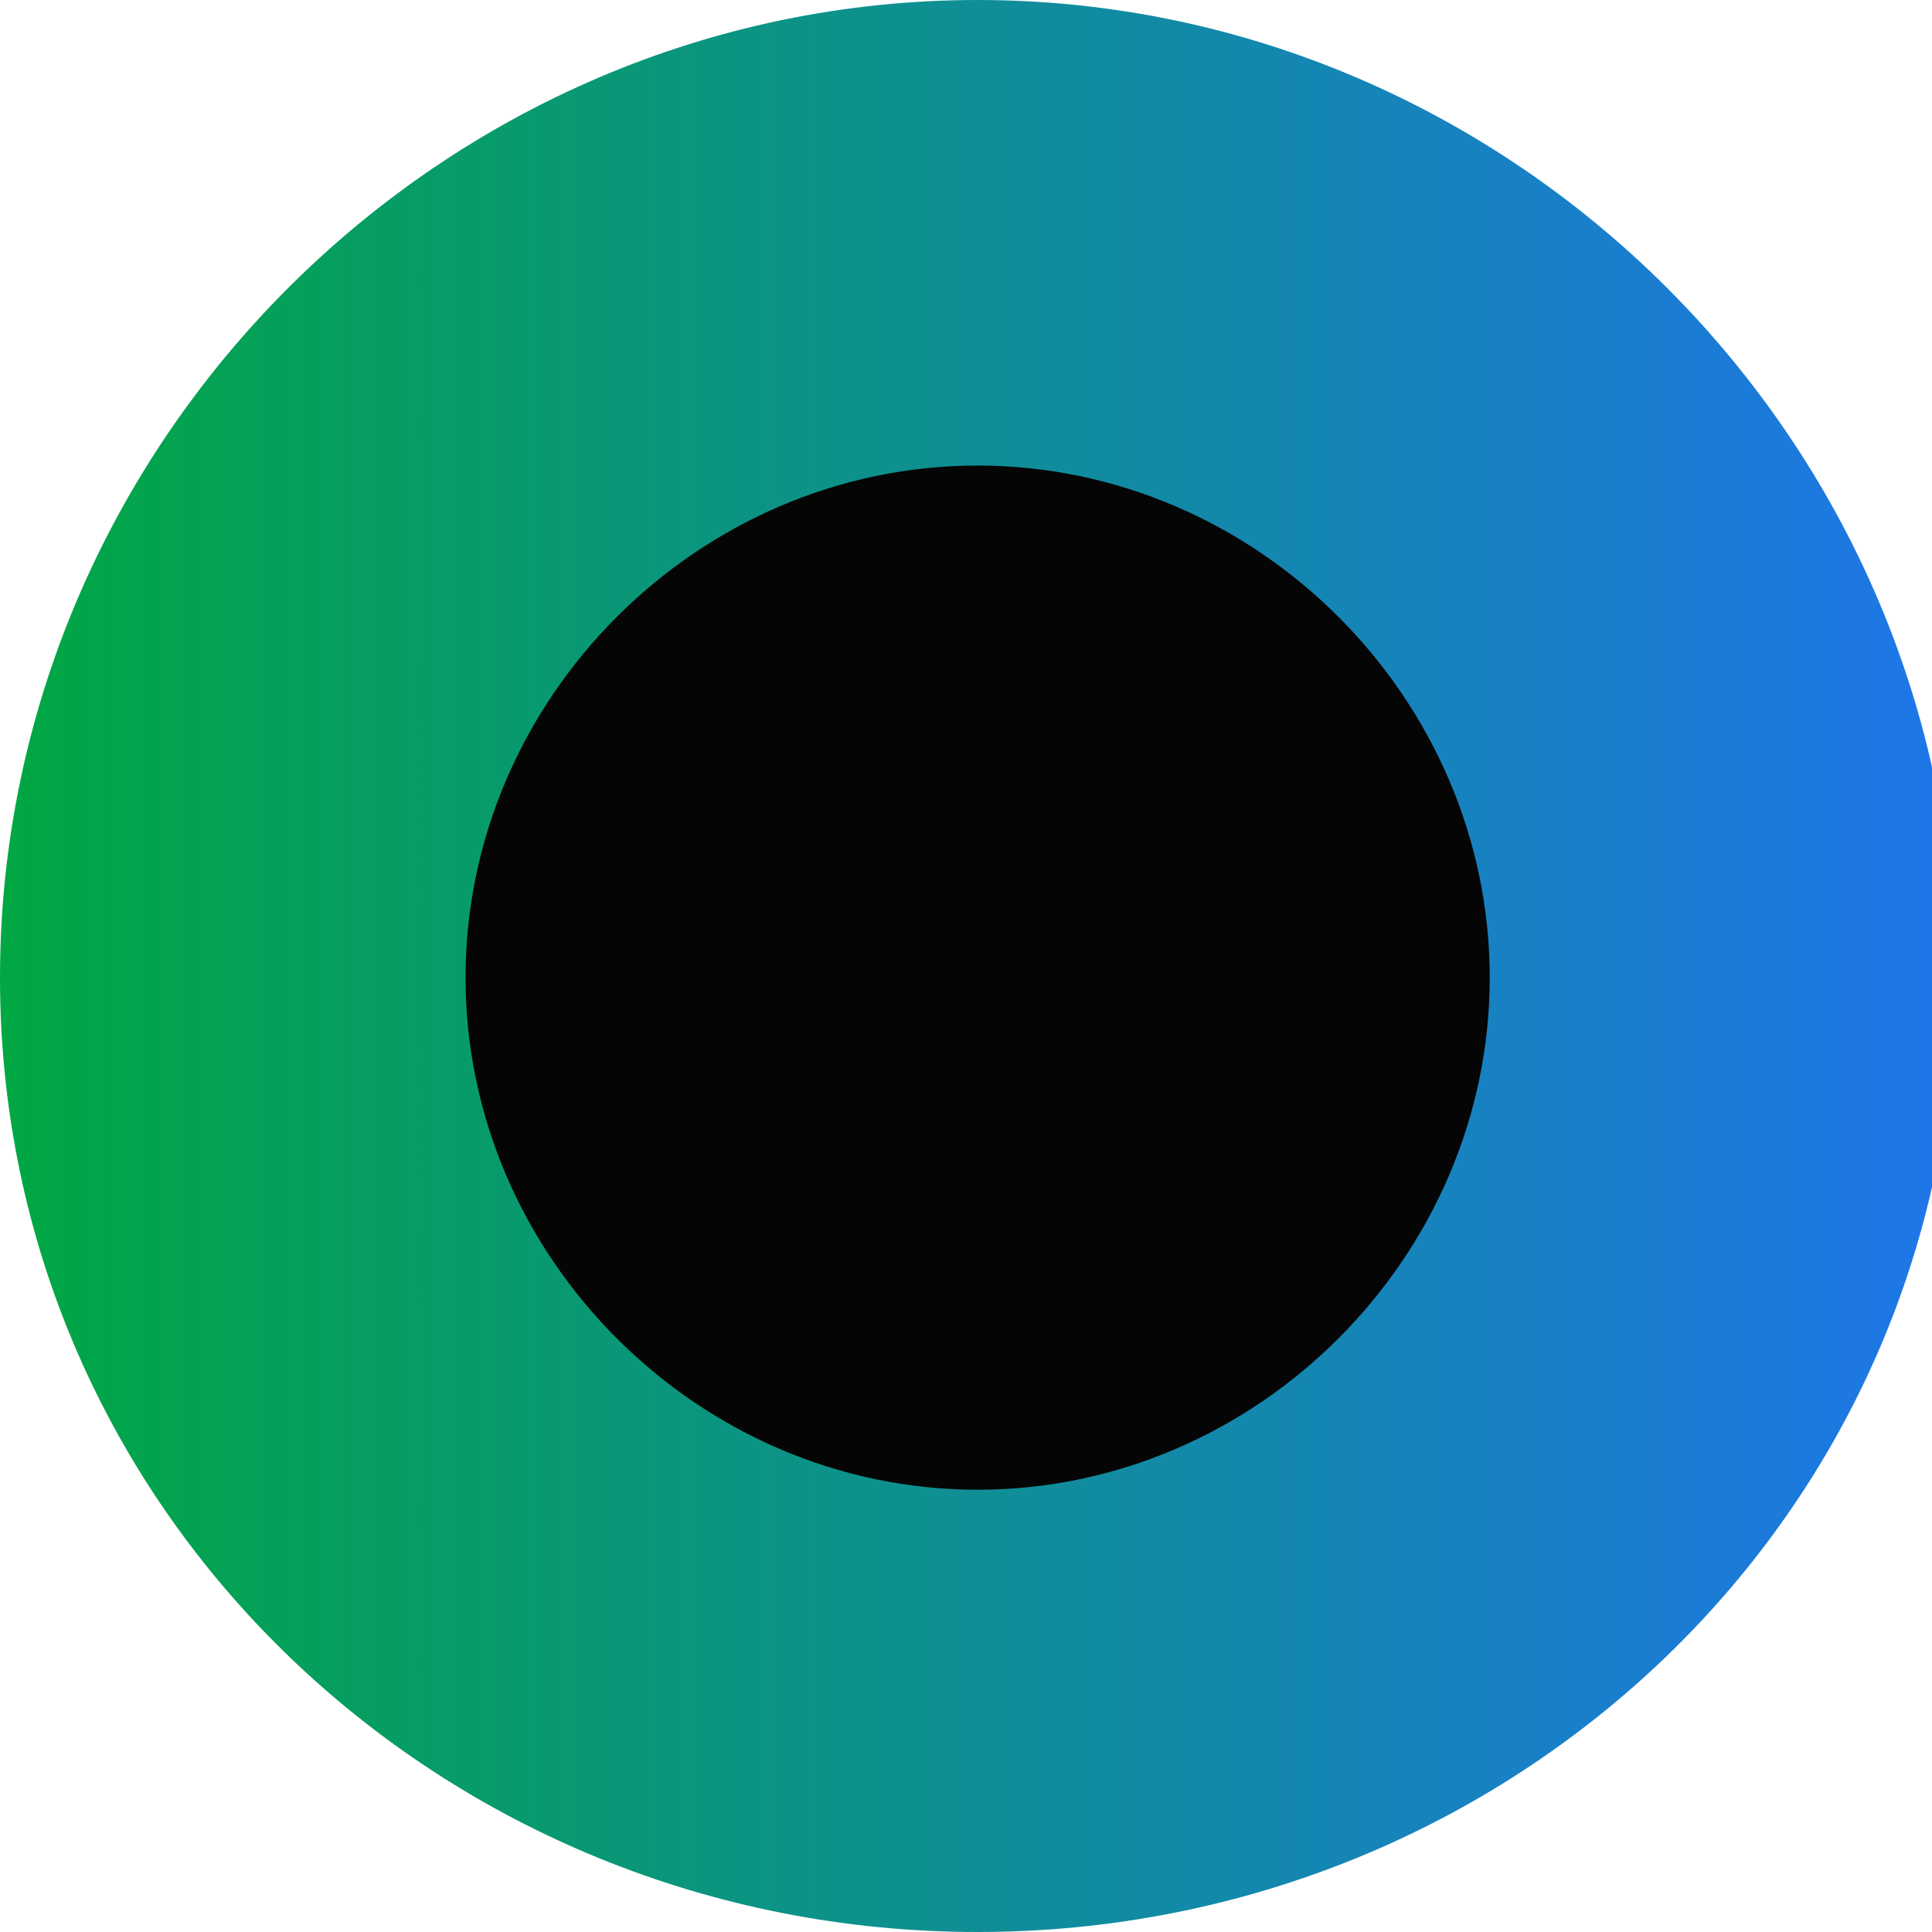 <?xml version="1.0" encoding="UTF-8"?> <!-- Generator: Adobe Illustrator 23.0.2, SVG Export Plug-In . SVG Version: 6.00 Build 0) --> <svg xmlns="http://www.w3.org/2000/svg" xmlns:xlink="http://www.w3.org/1999/xlink" id="Capa_1" x="0px" y="0px" viewBox="0 0 8.3 8.3" style="enable-background:new 0 0 8.3 8.3;" xml:space="preserve"> <style type="text/css"> .st0{fill:url(#SVGID_1_);} .st1{fill:url(#SVGID_2_);} .st2{fill:#050505;} .st3{fill:url(#SVGID_3_);} </style> <g> <linearGradient id="SVGID_1_" gradientUnits="userSpaceOnUse" x1="-52.568" y1="75.164" x2="-52.568" y2="-11.232" gradientTransform="matrix(1 0 0 -1 0 60.985)"> <stop offset="0" style="stop-color:#00A742"></stop> <stop offset="1" style="stop-color:#1E76E8"></stop> </linearGradient> <path class="st0" d="M-30.2,57.4v-11c1.9-2.5,14-19.8,7.1-37.9c-3.5-9.2-9.9-15.9-18-18.9c-8.2-3-17.6-2-26.4,2.8 C-84,1.6-80.7,18.1-80.1,20.6l-4,13.5c-0.5,1.7,0.5,3.4,2.2,3.9c0.3,0.1,0.6,0.1,0.9,0.1h4.7l2,7.5c1.2,4.4,5.6,7,10,6l10.4-2.6 l0.5,11.9l-4.3,8c-0.3,0.5-0.1,1.2,0.4,1.4c0.5,0.3,1.2,0.1,1.4-0.4l4.3-8.1c0.1-0.2,0.1-0.4,0.1-0.5L-52,48.7l5.3-1.3 c3.3-0.8,5.7-3.8,5.7-7.2v-2.9c0-0.6-0.5-1.1-1-1.1l0,0l0,0c-0.6,0-1,0.5-1.1,1v2.9c0,2.5-1.7,4.6-4.1,5.2l-6.1,1.5l0,0l-11.6,2.9 c-3.3,0.8-6.6-1.2-7.5-4.5l-0.7-2.6h5.7c0.6,0,1.1-0.5,1.1-1.1s-0.5-1.1-1.1-1.1h-6.3l-0.9-3.6c-0.1-0.5-0.5-0.8-1-0.8h-5.6 c-0.6,0-1.1-0.5-1.1-1.1c0-0.1,0-0.2,0-0.3l4-13.8c0.1-0.2,0.1-0.4,0-0.6c0-0.2-3.9-13.9,7.4-23.2c0.5,4.9,2.6,17.3,10.6,19.9 c2,0.6,4.1,1.1,6.1,1.6c7.6,1.7,15.5,3.4,18.8,13.9c2.8,9,2.8,13.5,2.8,13.6v11.6c0,0.2,0.1,0.4,0.2,0.6l7.8,11.7 c0.3,0.5,1,0.6,1.5,0.2c0.4-0.3,0.6-0.9,0.3-1.4L-30.2,57.4z M-25.4,8.9c0,1.1-0.9,2-2,2s-2-0.9-2-2s0.9-2,2-2l0,0 C-26.3,6.9-25.4,7.8-25.4,8.9L-25.4,8.9z M-33.1,31.9c-1.4-4.6-3.7-7.7-6.4-9.9h6c0.6,2.2,2.9,3.5,5.1,3c2.2-0.6,3.5-2.9,3-5.1 c-0.6-2.2-2.9-3.5-5.1-3c-1.5,0.4-2.6,1.5-3,3h-9.2c-3.4-1.8-7.2-2.6-10.7-3.4c-2.1-0.5-4.1-0.9-5.9-1.5c-3.6-1.2-5.8-5-7.2-9.1 h7.6c0.3,0,0.5-0.1,0.7-0.3l6.5-6.5h6.1c0.6,2.2,2.9,3.5,5.1,3c2.2-0.6,3.5-2.9,3-5.1c-0.6-2.2-2.9-3.5-5.1-3c-1.5,0.4-2.6,1.5-3,3 h-6.6c-0.3,0-0.5,0.1-0.7,0.3l-6.5,6.5h-7.8c-0.7-2.7-1.2-5.4-1.4-8.2c0.7-0.5,1.4-0.9,2.2-1.3c8.3-4.5,17-5.5,24.7-2.7 c6,2.3,11.1,6.9,14.6,13.2c-0.1,0-0.2,0-0.3,0c-1.9,0-3.5,1.3-4,3.1h-12c-0.6-2.2-2.9-3.5-5.1-3c-2.2,0.6-3.5,2.9-3,5.1 c0.6,2.2,2.9,3.5,5.1,3c1.5-0.4,2.6-1.5,3-3h11.9c0.6,2.2,2.8,3.5,5.1,3c0.8-0.2,1.6-0.7,2.1-1.3c3.9,13.4-2.9,26.3-6.2,31.5 C-30.8,40.7-31.5,37-33.1,31.9z M-31.5,21c0-1.1,0.9-2,2-2s2,0.9,2,2.1c0,1.1-0.9,2-2.1,2l0,0C-30.6,23-31.6,22.1-31.5,21L-31.5,21 z M-43.6-2c0-1.1,0.9-2,2-2s2,0.9,2,2s-0.9,2-2,2l0,0C-42.7,0.1-43.6-0.8-43.6-2z M-45.4,8.9c0,1.1-0.9,2-2,2s-2-0.9-2-2s0.9-2,2-2 l0,0C-46.3,6.9-45.4,7.8-45.4,8.9L-45.4,8.9z"></path> <linearGradient id="SVGID_2_" gradientUnits="userSpaceOnUse" x1="-69.707" y1="75.164" x2="-69.707" y2="-11.232" gradientTransform="matrix(1 0 0 -1 0 60.985)"> <stop offset="0" style="stop-color:#00A742"></stop> <stop offset="1" style="stop-color:#1E76E8"></stop> </linearGradient> <path class="st1" d="M-72.2,19.6c-0.6,0-1.1,0.5-1.1,1.1s0.5,1.1,1.1,1.1h4.9c0.6,0,1.1-0.5,1.1-1.1s-0.5-1.1-1.1-1.1H-72.2z"></path> </g> <g> <circle class="st2" cx="4.2" cy="4.2" r="2.5"></circle> <g> <linearGradient id="SVGID_3_" gradientUnits="userSpaceOnUse" x1="0" y1="4.161" x2="8.321" y2="4.161"> <stop offset="0" style="stop-color:#00A742"></stop> <stop offset="1" style="stop-color:#1E76E8"></stop> </linearGradient> <path class="st3" d="M4.2,8.3C1.9,8.3,0,6.5,0,4.2S1.9,0,4.2,0c2.3,0,4.2,1.9,4.2,4.2S6.5,8.3,4.2,8.3z M4.2,2C3,2,2,3,2,4.2 s1,2.2,2.2,2.2s2.2-1,2.2-2.2S5.4,2,4.2,2z"></path> </g> </g> </svg> 